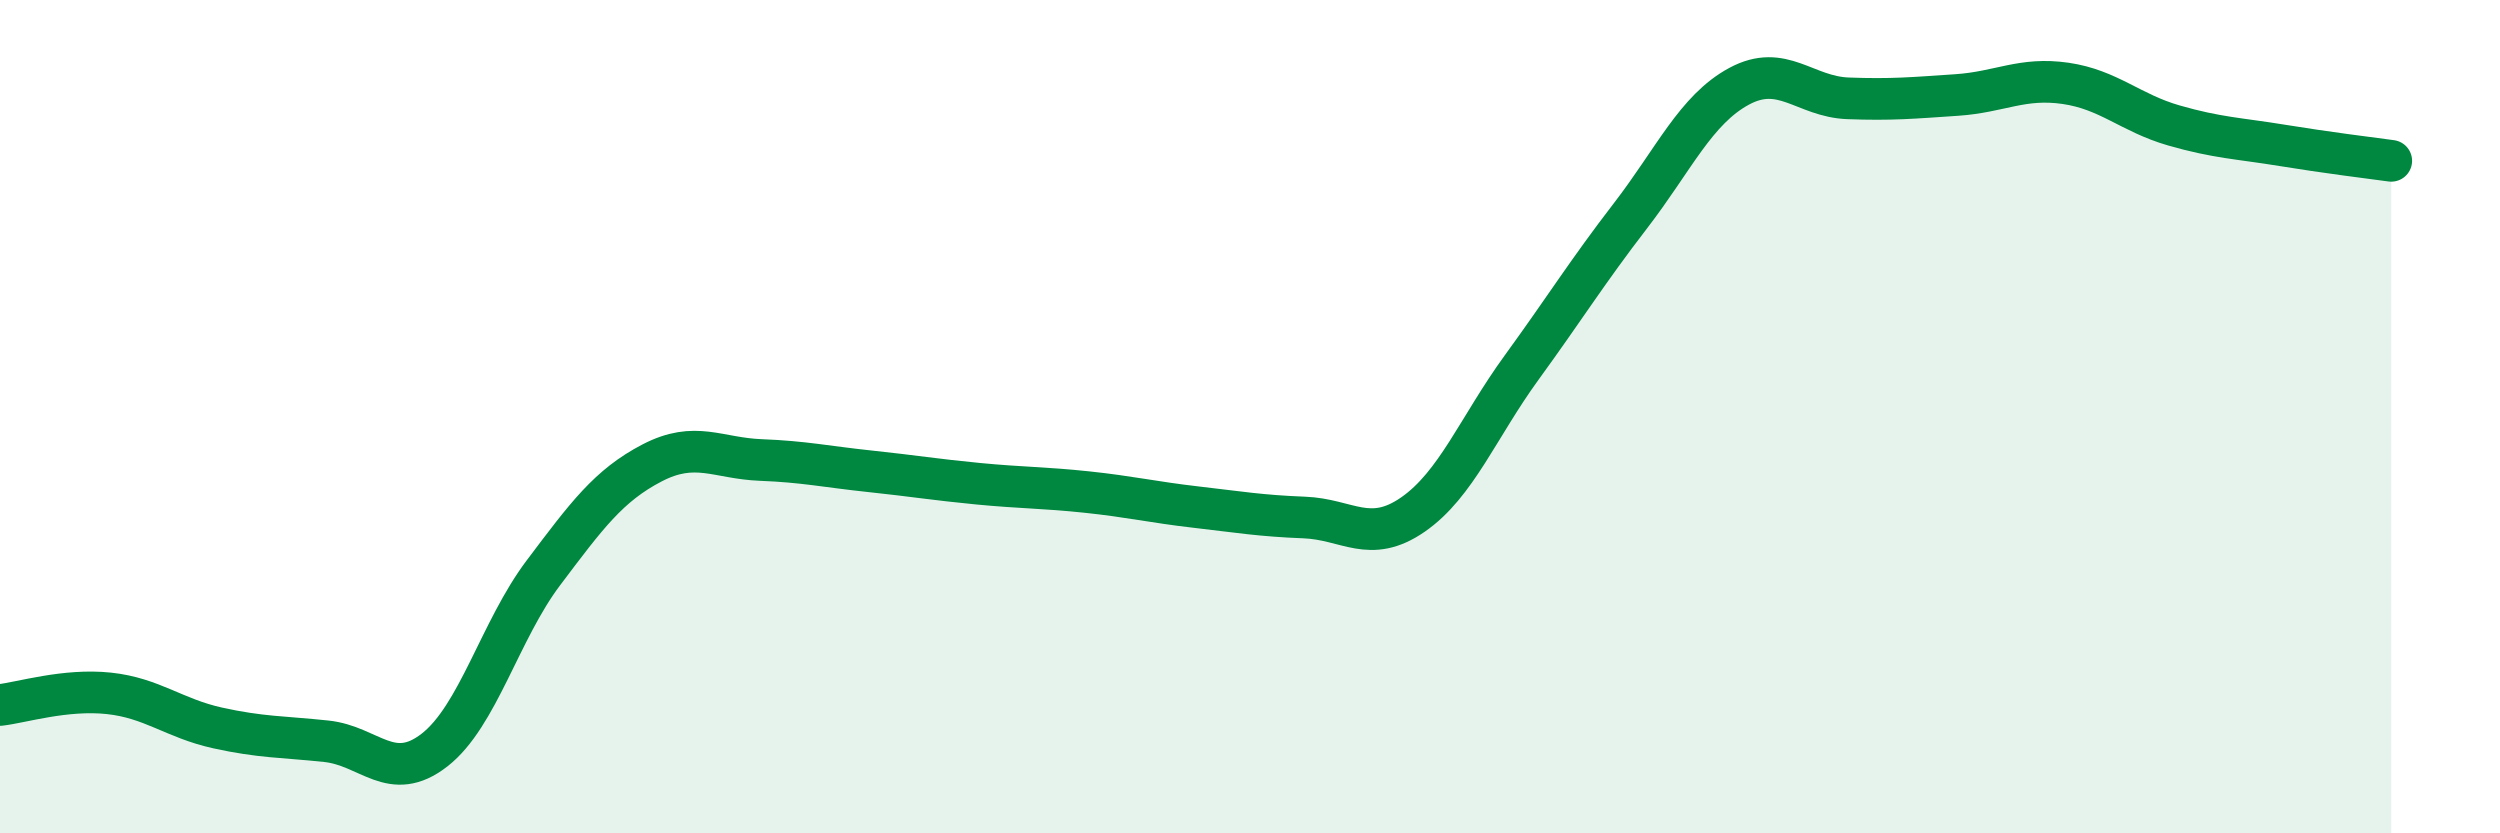 
    <svg width="60" height="20" viewBox="0 0 60 20" xmlns="http://www.w3.org/2000/svg">
      <path
        d="M 0,16.92 C 0.52,16.86 1.57,16.53 2.61,16.64 C 3.65,16.75 4.18,17.24 5.22,17.47 C 6.26,17.7 6.79,17.68 7.83,17.79 C 8.87,17.9 9.39,18.81 10.43,18 C 11.47,17.19 12,15.13 13.04,13.75 C 14.08,12.37 14.61,11.65 15.65,11.11 C 16.69,10.57 17.22,11 18.26,11.04 C 19.3,11.08 19.83,11.2 20.87,11.31 C 21.91,11.42 22.44,11.51 23.48,11.61 C 24.52,11.71 25.05,11.7 26.09,11.81 C 27.13,11.92 27.66,12.05 28.7,12.17 C 29.74,12.29 30.26,12.38 31.3,12.42 C 32.34,12.46 32.87,13.07 33.91,12.35 C 34.95,11.63 35.48,10.25 36.52,8.82 C 37.56,7.39 38.09,6.53 39.13,5.18 C 40.17,3.83 40.7,2.63 41.74,2.07 C 42.78,1.51 43.31,2.32 44.35,2.36 C 45.39,2.4 45.92,2.35 46.96,2.28 C 48,2.21 48.53,1.85 49.57,2 C 50.61,2.15 51.13,2.71 52.17,3.01 C 53.21,3.31 53.74,3.32 54.78,3.49 C 55.82,3.66 56.87,3.79 57.39,3.86L57.39 20L0 20Z"
        fill="#008740"
        opacity="0.1"
        stroke-linecap="round"
        stroke-linejoin="round"
      />
      <path
        d="M 0,16.92 C 0.52,16.86 1.57,16.53 2.61,16.64 C 3.65,16.75 4.18,17.24 5.22,17.47 C 6.26,17.7 6.79,17.68 7.83,17.79 C 8.87,17.9 9.39,18.81 10.43,18 C 11.47,17.19 12,15.13 13.04,13.75 C 14.08,12.37 14.61,11.65 15.65,11.11 C 16.69,10.57 17.22,11 18.26,11.04 C 19.3,11.08 19.83,11.2 20.87,11.31 C 21.91,11.42 22.44,11.51 23.48,11.61 C 24.52,11.71 25.05,11.7 26.09,11.81 C 27.13,11.92 27.66,12.05 28.7,12.17 C 29.74,12.29 30.26,12.38 31.3,12.42 C 32.34,12.46 32.87,13.07 33.91,12.35 C 34.95,11.63 35.48,10.25 36.52,8.82 C 37.56,7.39 38.09,6.53 39.13,5.18 C 40.17,3.83 40.7,2.63 41.74,2.07 C 42.78,1.51 43.31,2.32 44.35,2.36 C 45.39,2.4 45.92,2.35 46.96,2.28 C 48,2.21 48.53,1.85 49.57,2 C 50.61,2.15 51.13,2.71 52.17,3.01 C 53.21,3.31 53.74,3.32 54.78,3.49 C 55.82,3.66 56.87,3.79 57.39,3.86"
        stroke="#008740"
        stroke-width="1"
        fill="none"
        stroke-linecap="round"
        stroke-linejoin="round"
      />
    </svg>
  
